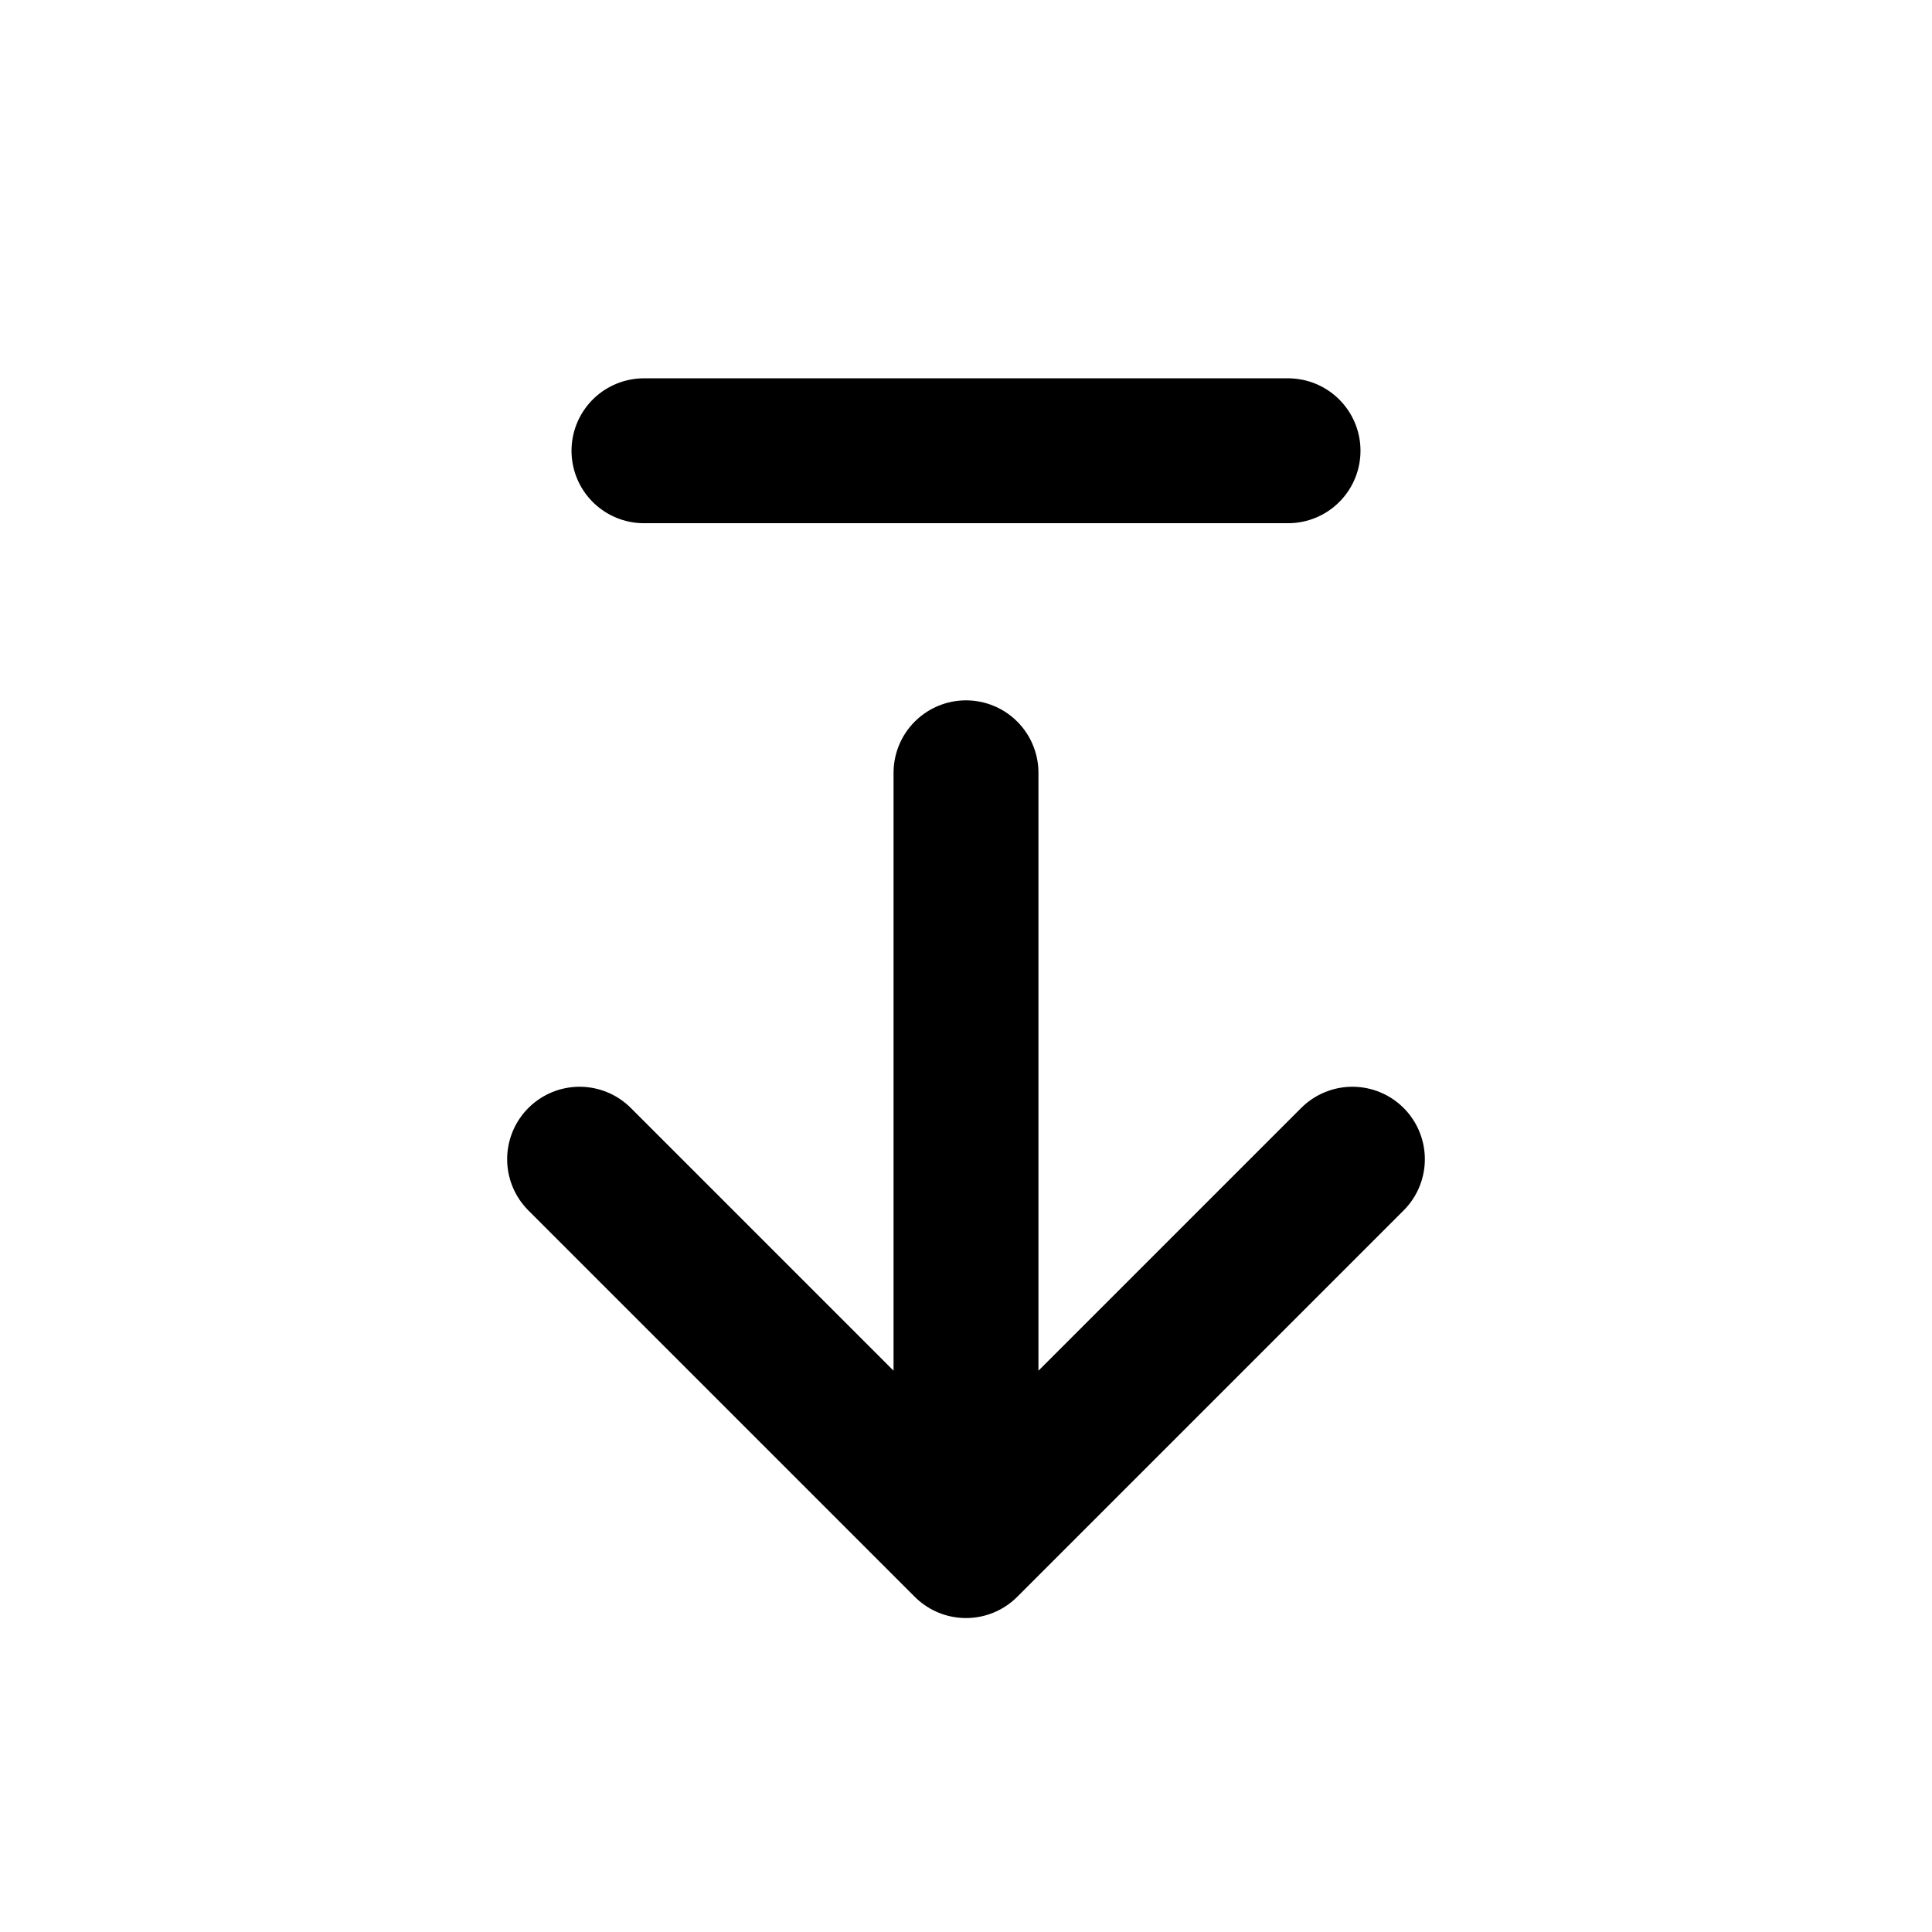 <svg width="16" height="16" viewBox="0 0 16 16" fill="none" xmlns="http://www.w3.org/2000/svg">
<path d="M11.2 9.6L8 12.8M8 12.8L4.8 9.6M8 12.8V6.4" stroke="black" stroke-width="1.2" stroke-linecap="round" stroke-linejoin="round"/>
<path d="M5.333 3.733H10.667" stroke="black" stroke-width="1.2" stroke-linecap="round"/>
</svg>
